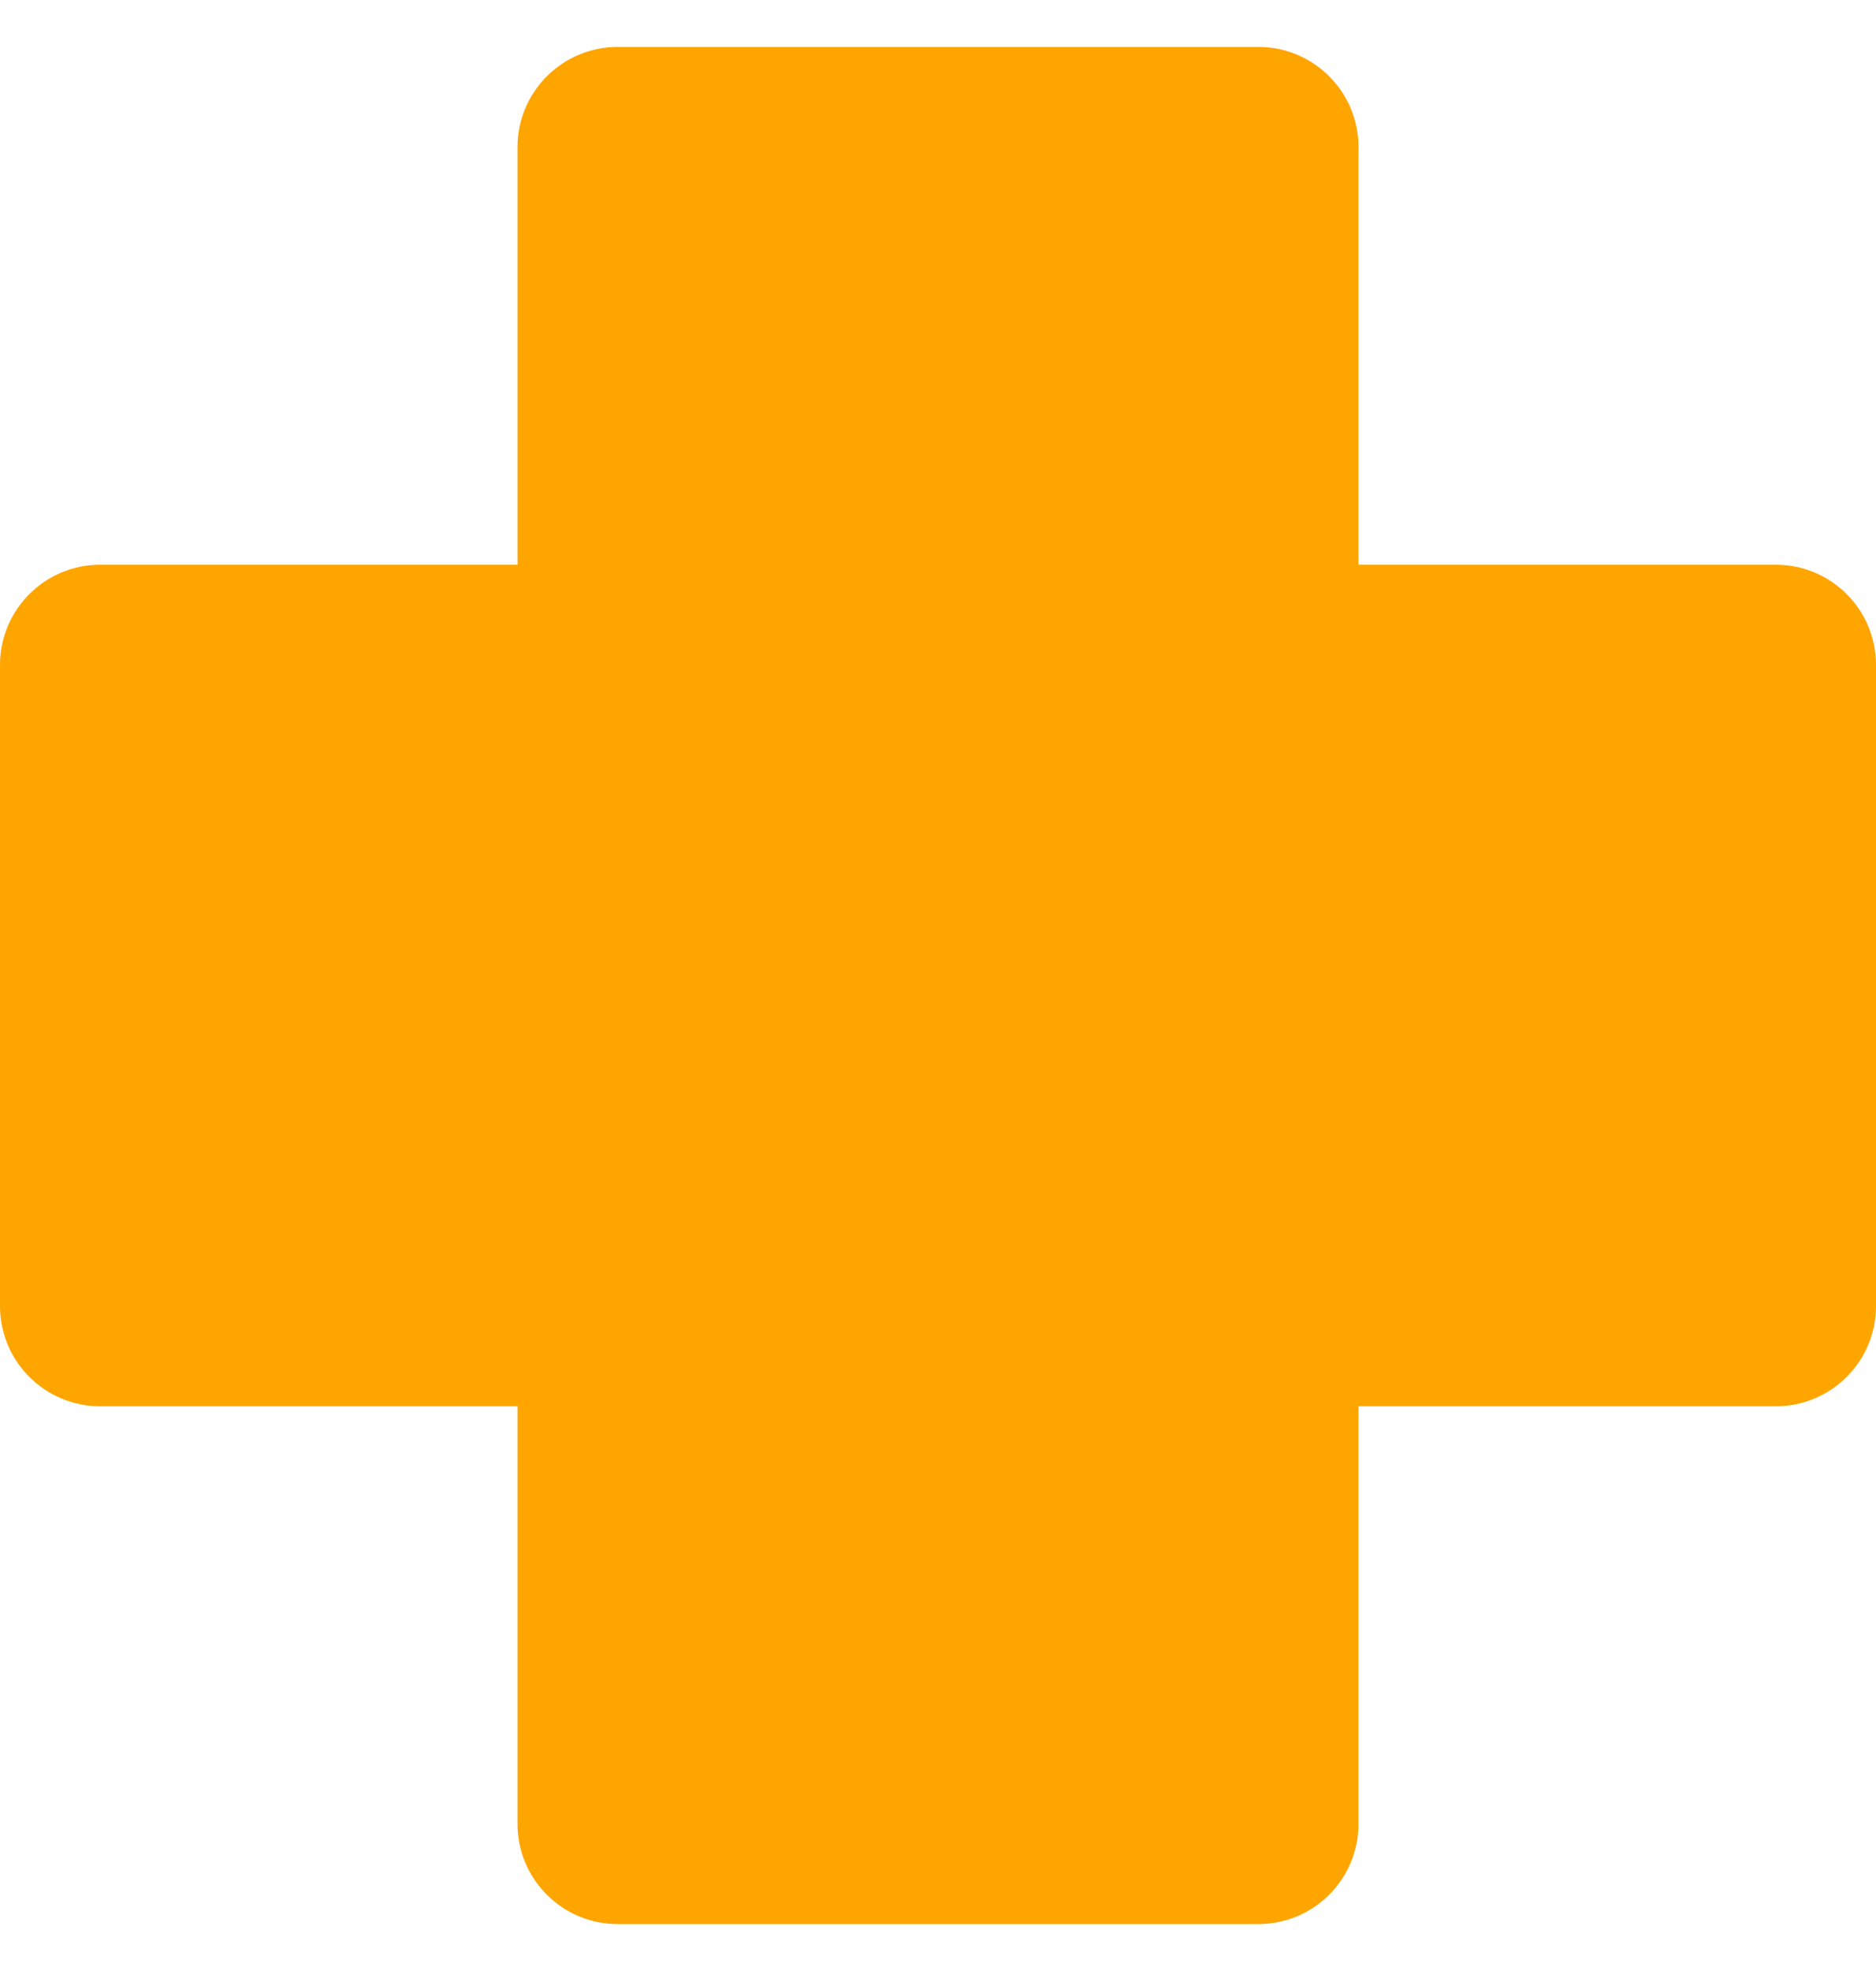 <?xml version="1.0" encoding="UTF-8"?> <svg xmlns="http://www.w3.org/2000/svg" width="20" height="21" viewBox="0 0 20 21" fill="none"><path fill-rule="evenodd" clip-rule="evenodd" d="M18.932 14.983C19.522 14.983 20 14.505 20 13.915V7.085C20 6.495 19.522 6.017 18.932 6.017H14.483V1.568C14.483 0.978 14.005 0.5 13.415 0.5H6.585C5.995 0.5 5.517 0.978 5.517 1.568V6.017H1.068C0.478 6.017 0 6.495 0 7.085V13.915C0 14.505 0.478 14.983 1.068 14.983H5.517V19.432C5.517 20.022 5.995 20.5 6.585 20.5H13.415C14.005 20.5 14.483 20.022 14.483 19.432V14.983H18.932Z" fill="#FFA500"></path></svg> 
